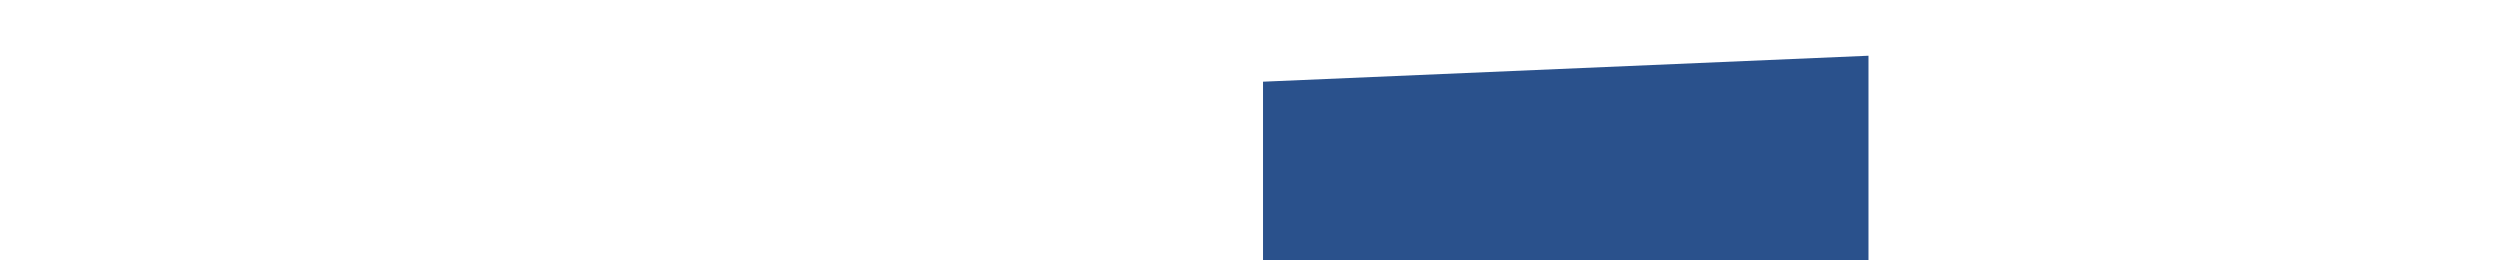 <?xml version="1.0" encoding="utf-8"?>
<!-- Generator: Adobe Illustrator 16.0.4, SVG Export Plug-In . SVG Version: 6.00 Build 0)  -->
<!DOCTYPE svg PUBLIC "-//W3C//DTD SVG 1.1//EN" "http://www.w3.org/Graphics/SVG/1.1/DTD/svg11.dtd">
<svg version="1.1" id="Ebene_1" xmlns="http://www.w3.org/2000/svg" xmlns:xlink="http://www.w3.org/1999/xlink" x="0px" y="0px"
	 width="960px" height="100px" viewBox="0 0 960 100" enable-background="new 0 0 960 100" xml:space="preserve">
<g id="Ebene_1_1_" display="none">
	<polygon display="inline" fill="#C1E0F7" points="0,0 0,42.167 960,1 960,0 	"/>
</g>
<g id="nav_x5F_startseite" display="none">
	<polygon display="inline" fill="#C1E0F7" points="184.156,44.27 0,52.167 0,101 184.156,101 	"/>
</g>
<g id="nav_x5F_leistungen" display="none">
	<polygon display="inline" fill="#C1E0F7" points="378.312,35.943 194.375,43.831 194.375,101 378.312,101 	"/>
</g>
<g id="nav_x5F_praxis" display="none">
	<polygon display="inline" fill="#C1E0F7" points="766.625,19.292 582.688,27.18 582.688,101 766.625,101 	"/>
</g>
<g id="nav_x5F_kontakt" display="none">
	<g display="inline">
		<polygon fill="#C1E0F7" points="776.844,18.854 776.844,101 960,101 960,11 		"/>
	</g>
</g>
<polygon fill="#2A518C" points="717.5,21.399 485,31.369 485,101 717.5,101 "/>
</svg>
